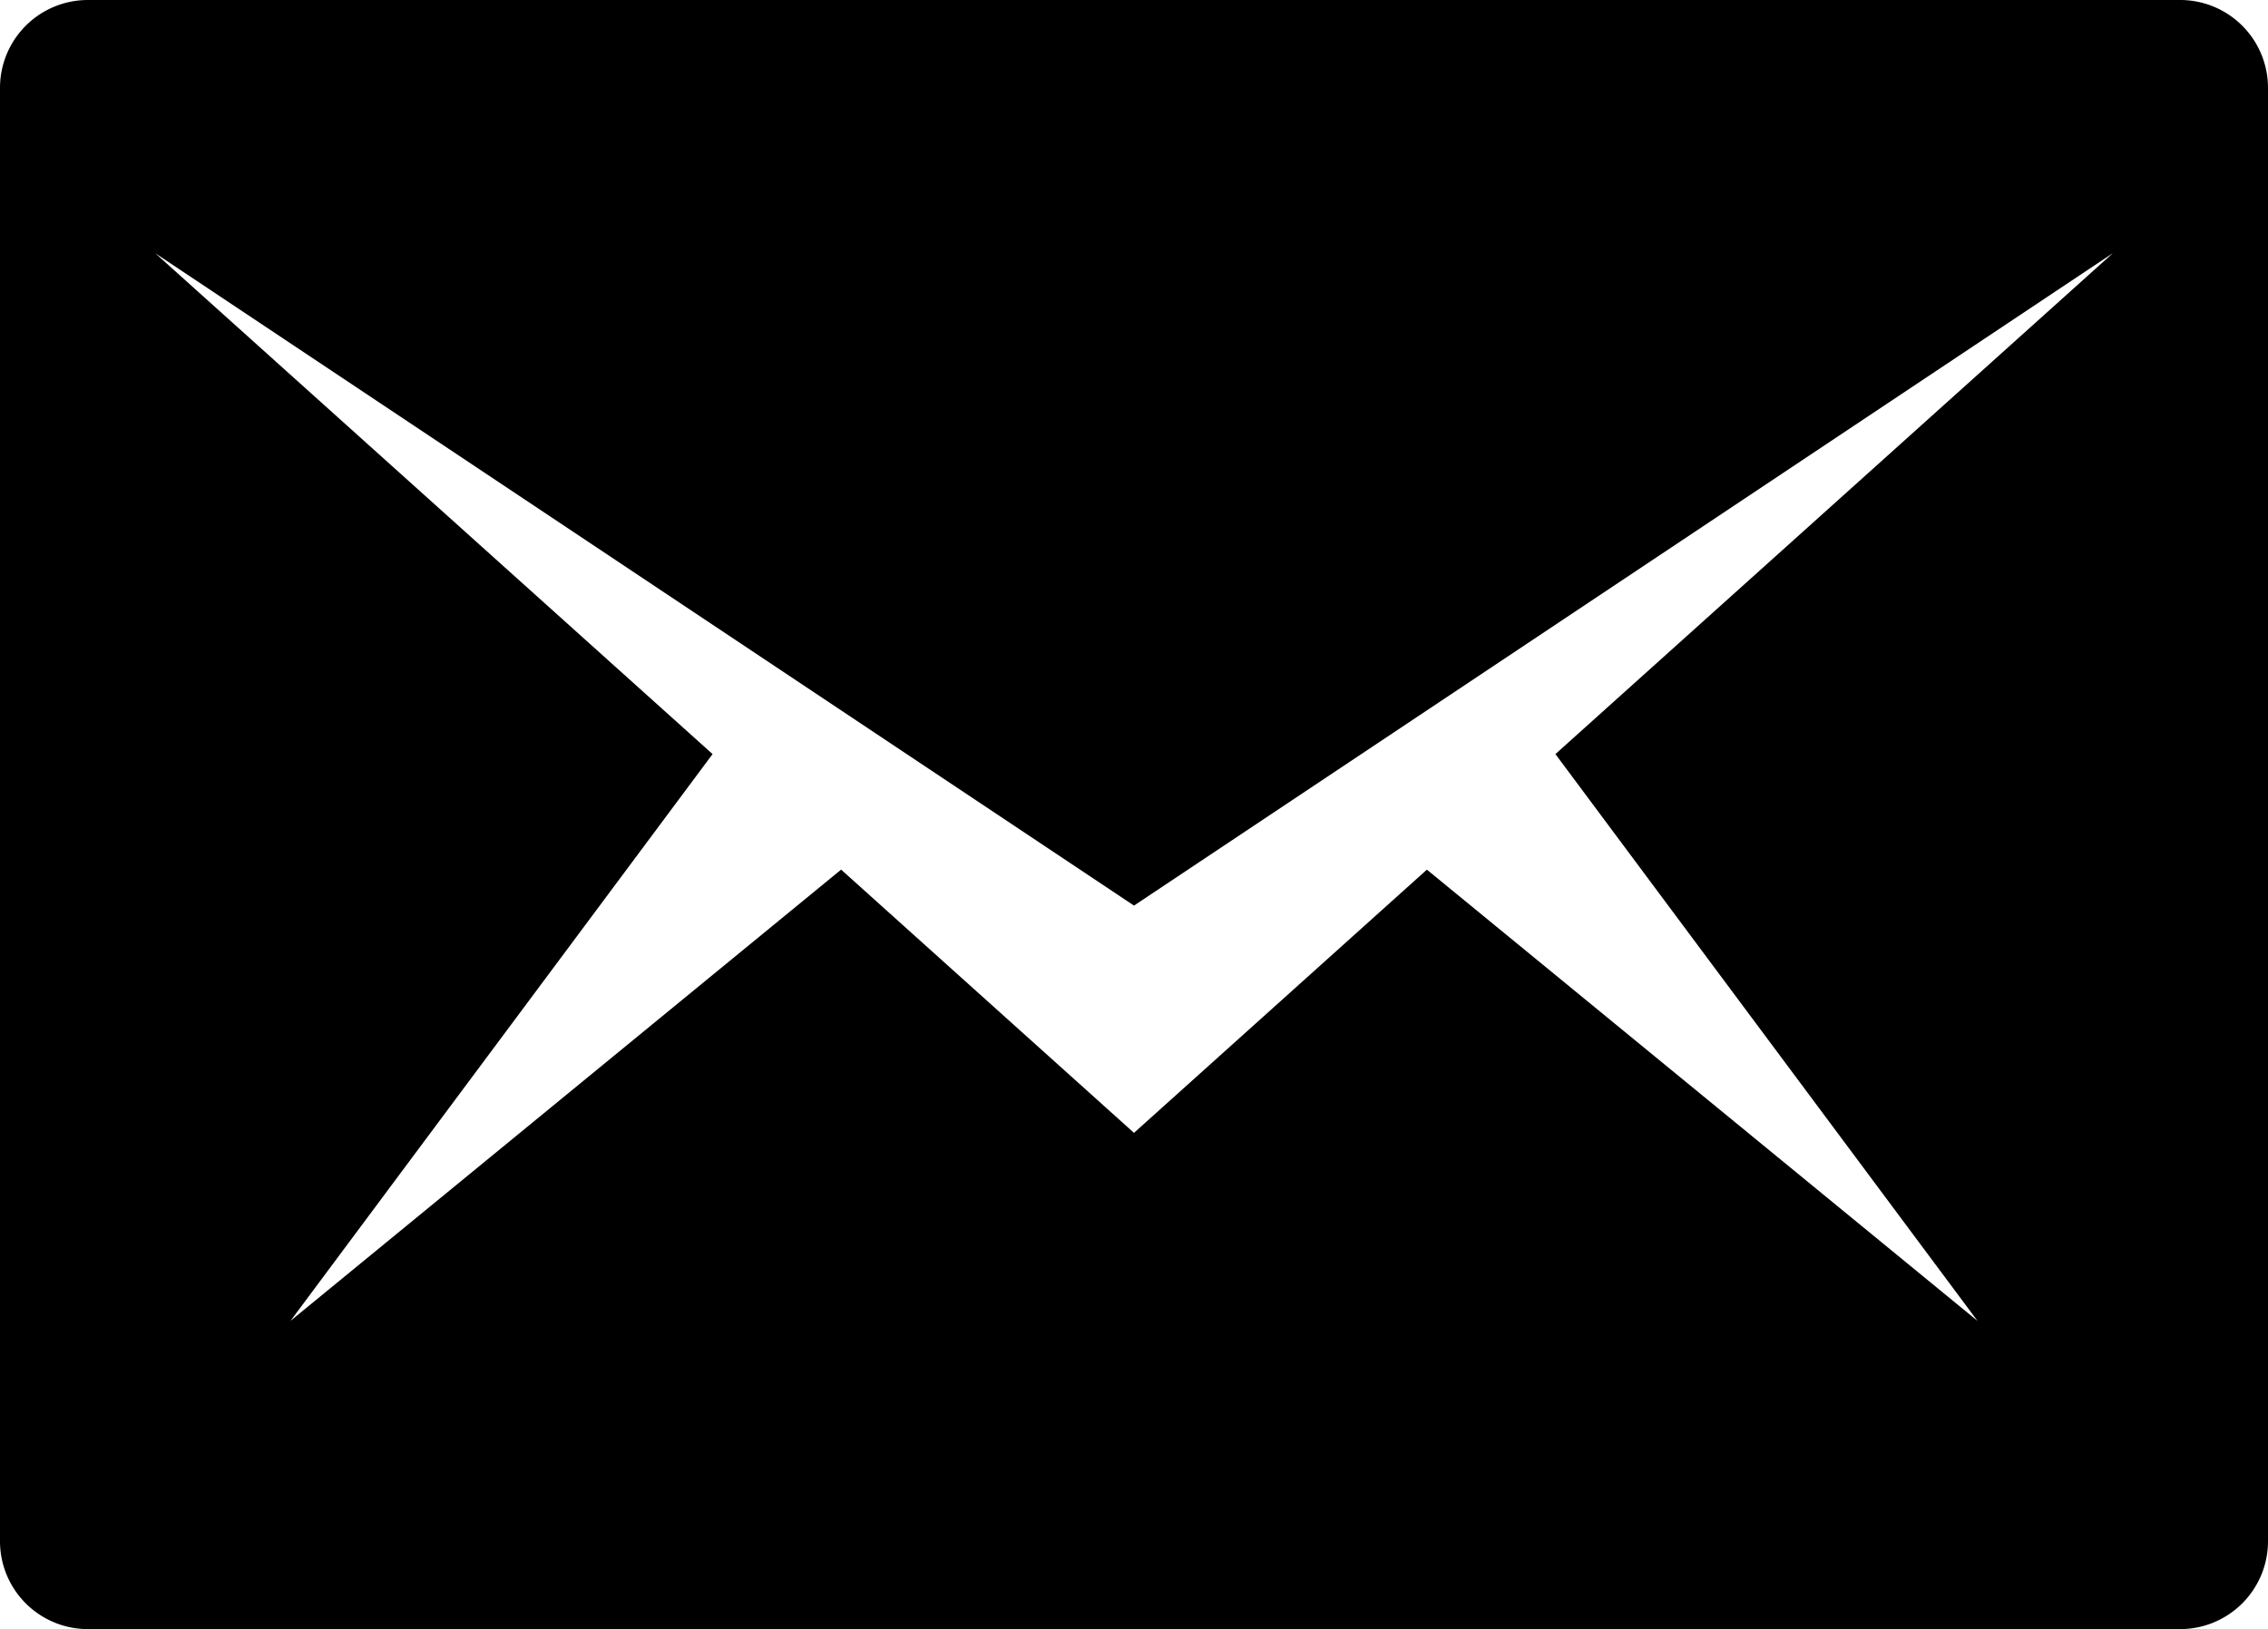 <svg xmlns="http://www.w3.org/2000/svg" width="200" height="143.689" viewBox="0 0 200 143.689"><path d="M20.215,265.768a7.75,7.75,0,0,0-7.767,7.767V401.69a7.75,7.75,0,0,0,7.767,7.767H204.681a7.75,7.75,0,0,0,7.767-7.767V273.534a7.75,7.75,0,0,0-7.767-7.767Zm5.918,22.33,86.315,57.543L198.765,288.1,149.61,332.28l37.219,49.992-48.553-39.8-25.829,23.216L86.621,342.469l-48.555,39.8L75.285,332.28Z" transform="translate(-12.448 -265.768)"/></svg>